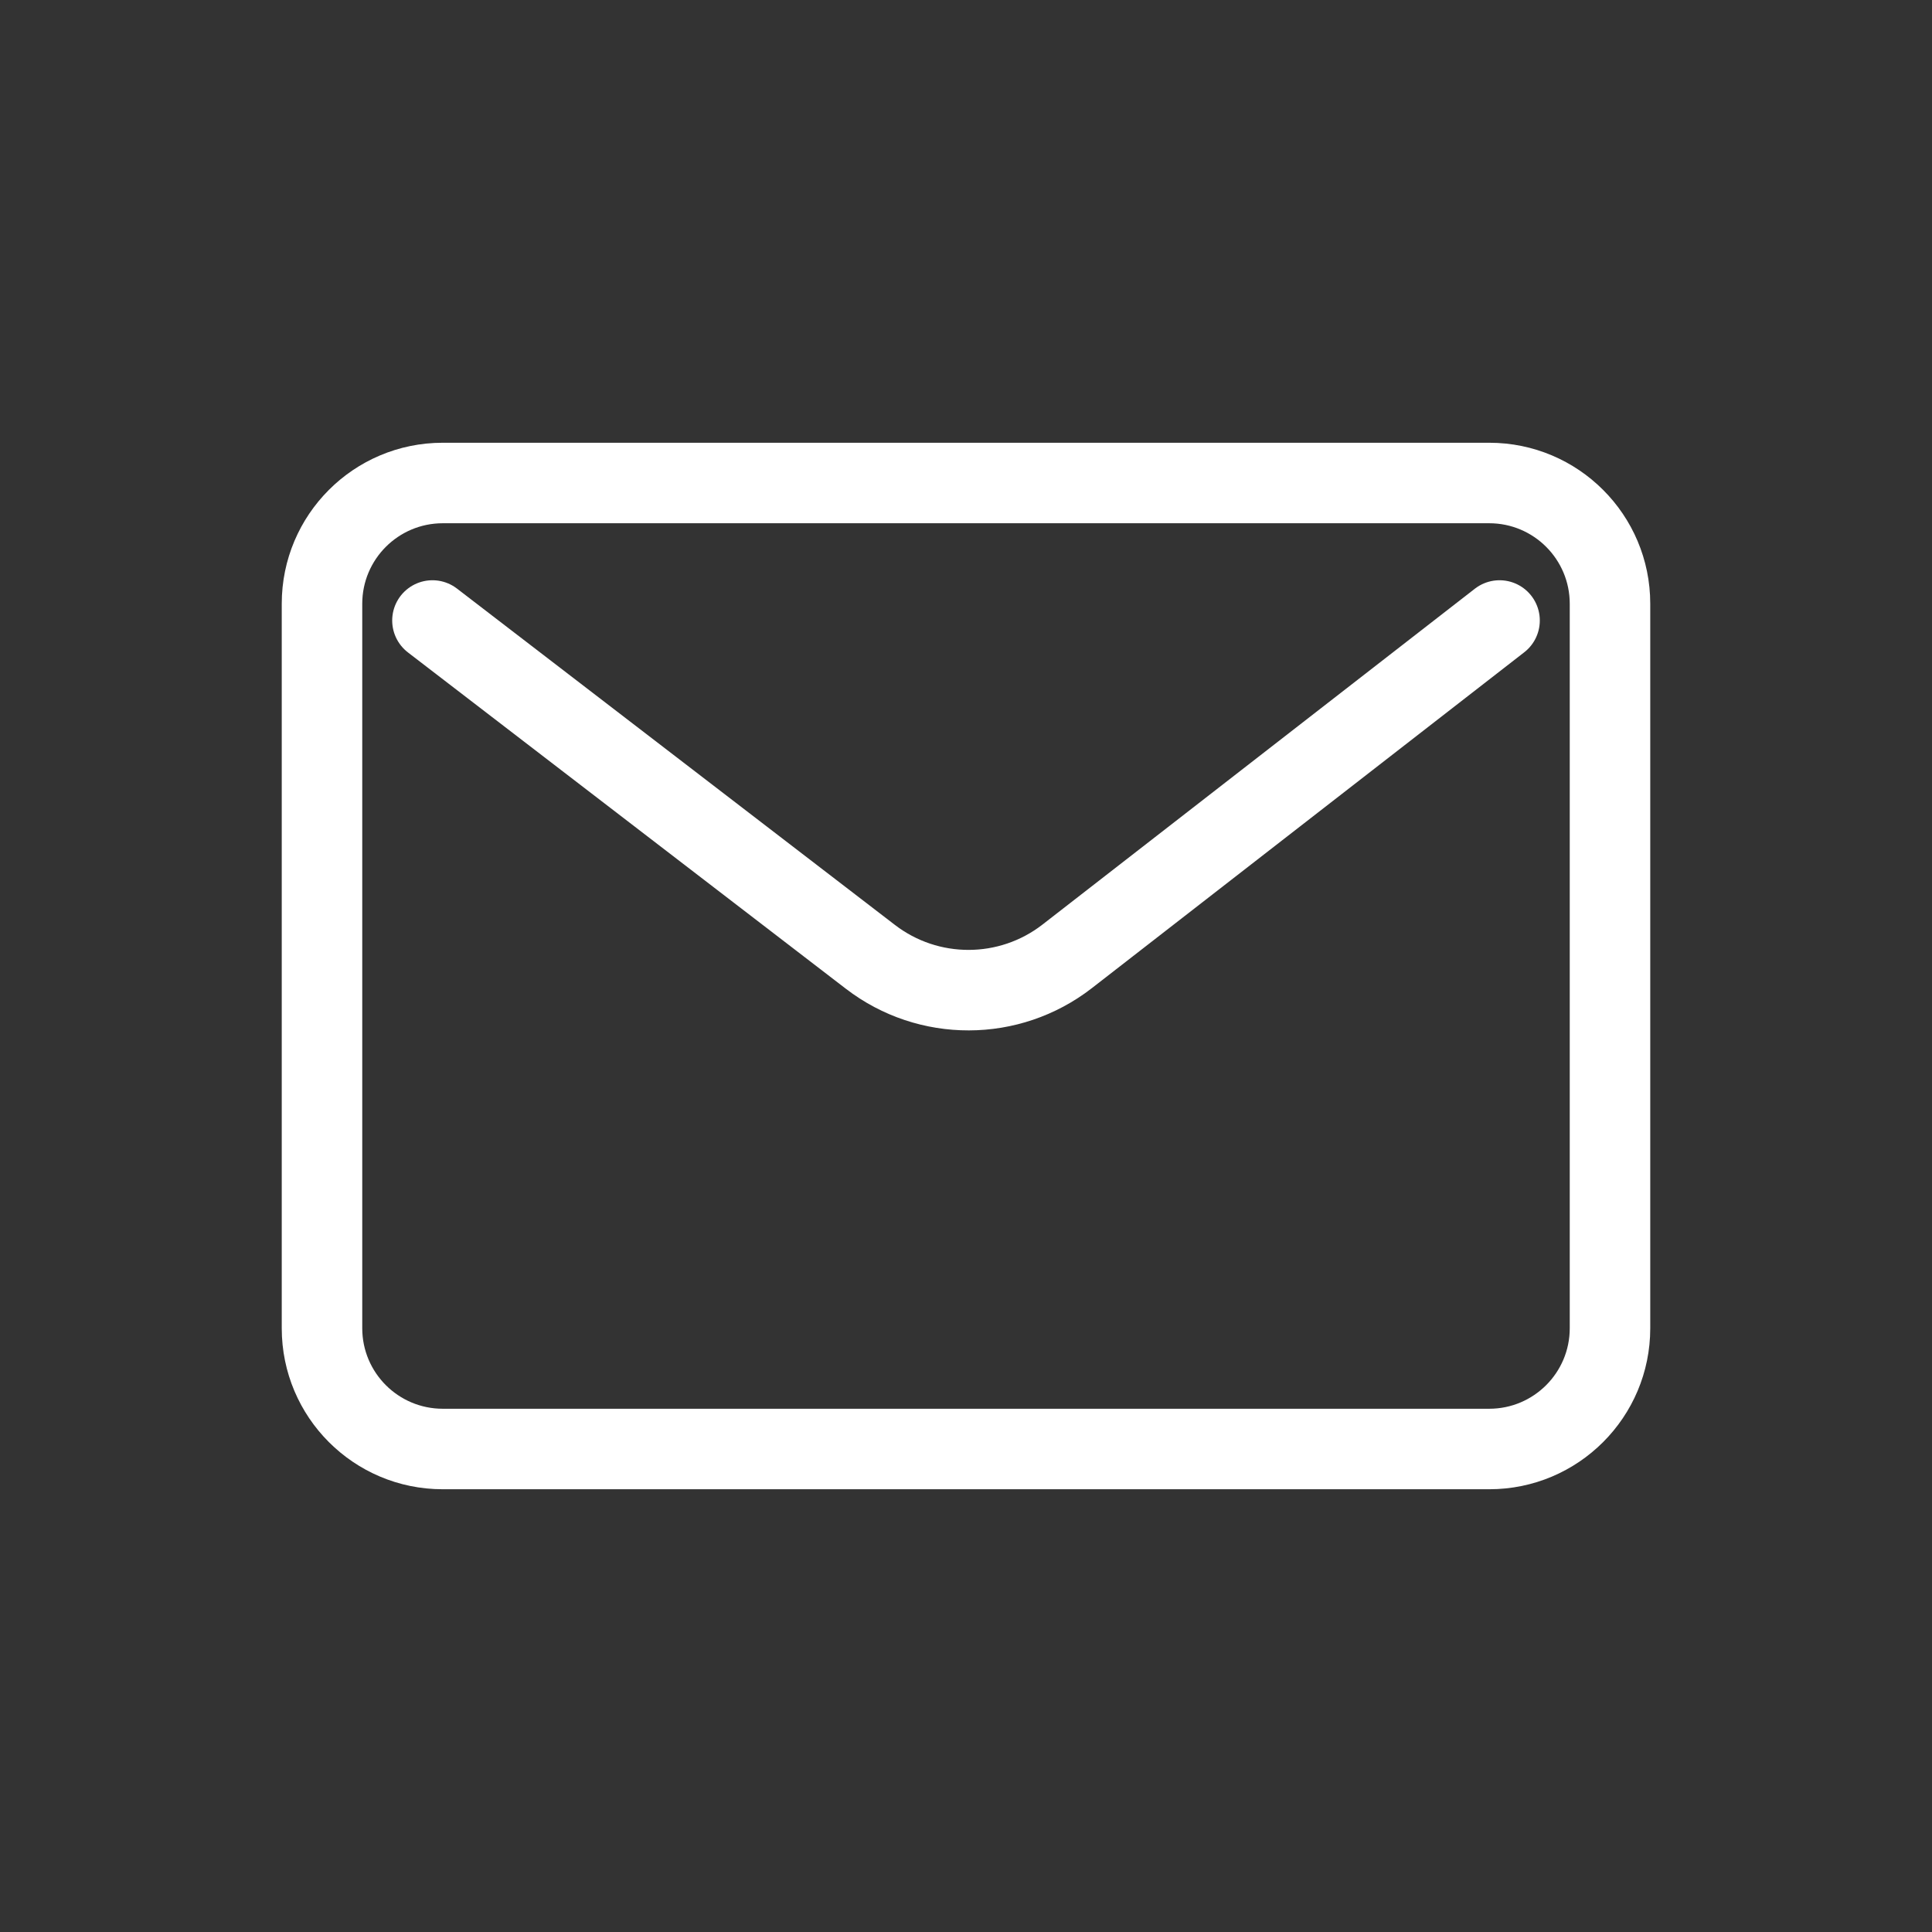 <svg width="24" height="24" viewBox="0 0 24 24" fill="none" xmlns="http://www.w3.org/2000/svg">
<rect x="0" y="0" width="24" height="24" fill="#333333" stroke="none"/>
<path d="M18.5 5.5C19.605 5.5 20.5 6.395 20.5 7.5V16.5C20.5 17.605 19.605 18.5 18.5 18.5H5.5C4.395 18.5 3.5 17.605 3.5 16.5V7.5C3.5 6.395 4.395 5.5 5.5 5.5H18.5ZM5.5 6.5C4.948 6.5 4.5 6.948 4.5 7.5V16.5C4.5 17.052 4.948 17.5 5.5 17.5H18.5C19.052 17.5 19.5 17.052 19.5 16.5V7.5C19.5 6.948 19.052 6.5 18.5 6.5H5.5Z" fill="white"/>
<path d="M5.372 7.708L10.812 11.886C11.533 12.44 12.538 12.438 13.257 11.88L18.628 7.708" stroke="white" stroke-linecap="round"/>
</svg>

